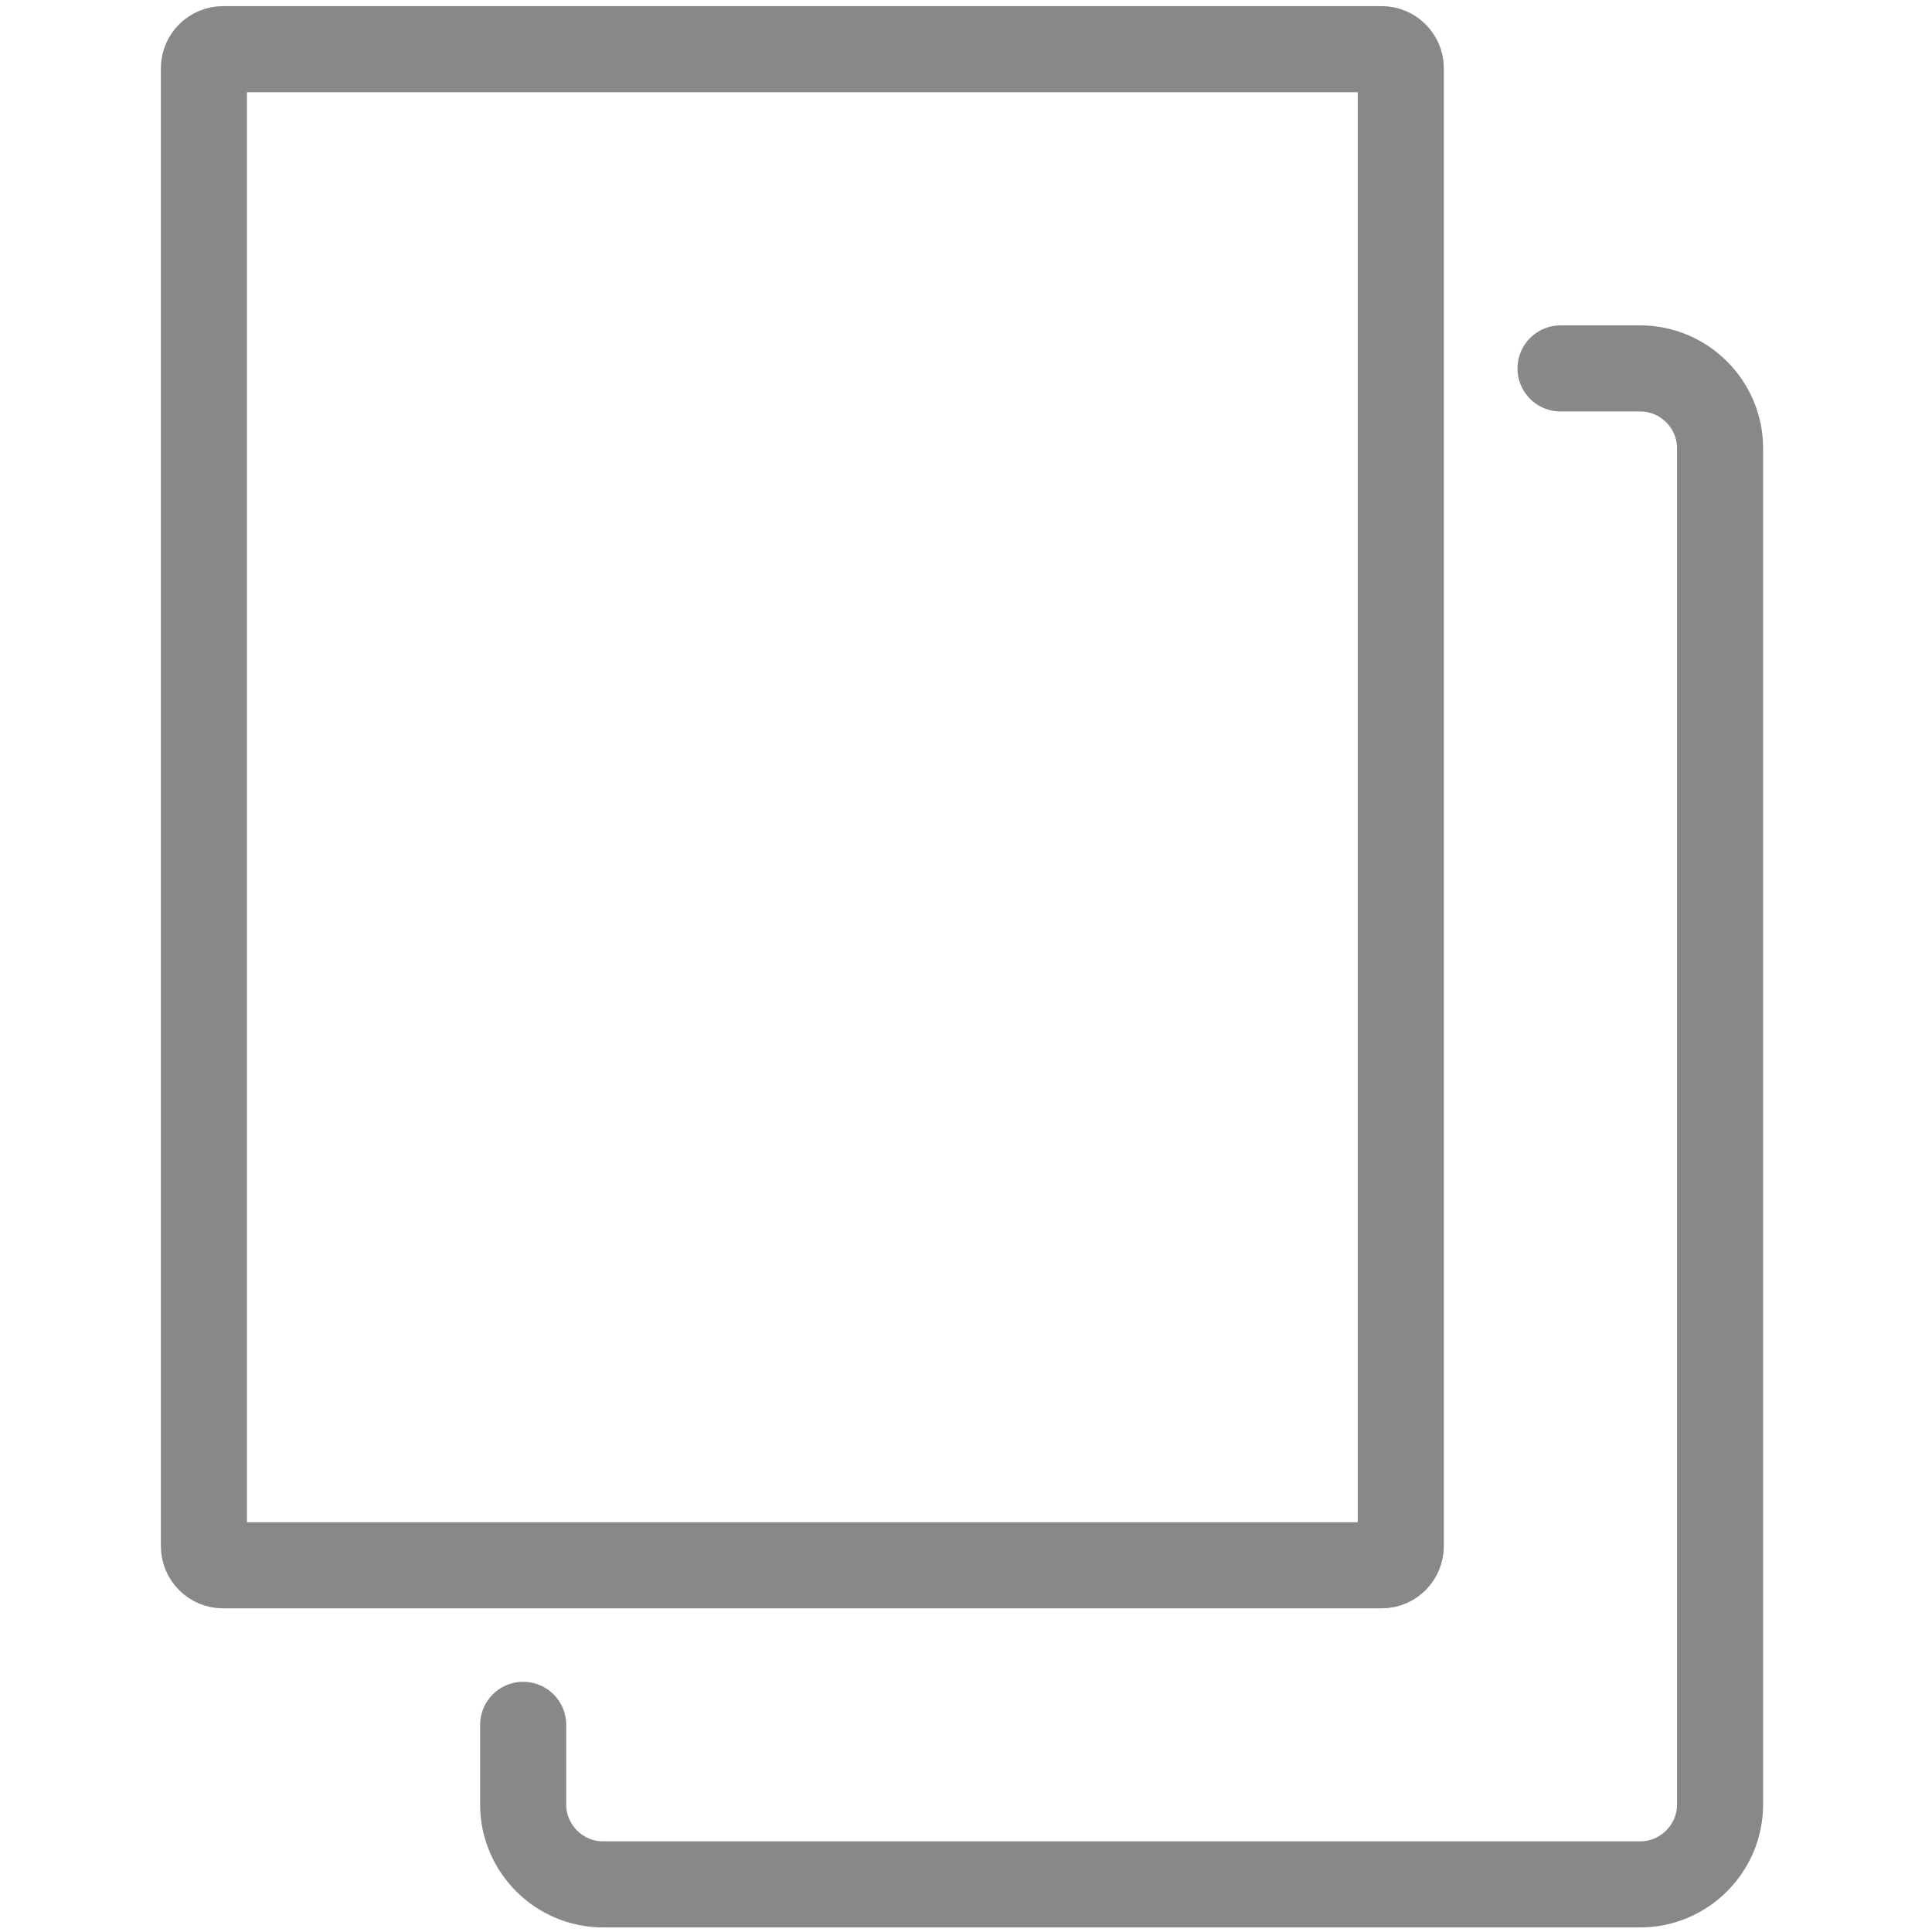 <?xml version="1.0" encoding="utf-8" standalone="no"?><!-- Generator: Adobe Illustrator 24.3.0, SVG Export Plug-In . SVG Version: 6.00 Build 0)  --><svg xmlns="http://www.w3.org/2000/svg" xmlns:xlink="http://www.w3.org/1999/xlink" height="1199" id="Ebene_1" style="enable-background:new 0 0 101 101;" version="1.1" viewBox="0 0 101 101" width="1199" x="0px" xml:space="preserve" y="0px">
<style type="text/css">
	.st0{fill:none;stroke:#87888A;stroke-width:4.5;stroke-linecap:round;stroke-linejoin:round;stroke-miterlimit:10;}
</style>
<g>
	<path class="st0" d="M72.23,81.83H11.66c-0.55,0-1-0.45-1-1V3.57c0-0.55,0.45-1,1-1h60.57c0.55,0,1,0.45,1,1v77.25   C73.23,81.38,72.79,81.83,72.23,81.83z"/>
	<path class="st0" d="M81.58,19.26h4.17c2.29,0,4.17,1.88,4.17,4.17v70.91c0,2.29-1.88,4.17-4.17,4.17H31.52   c-2.29,0-4.17-1.88-4.17-4.17v-4.17"/>
</g>
</svg>